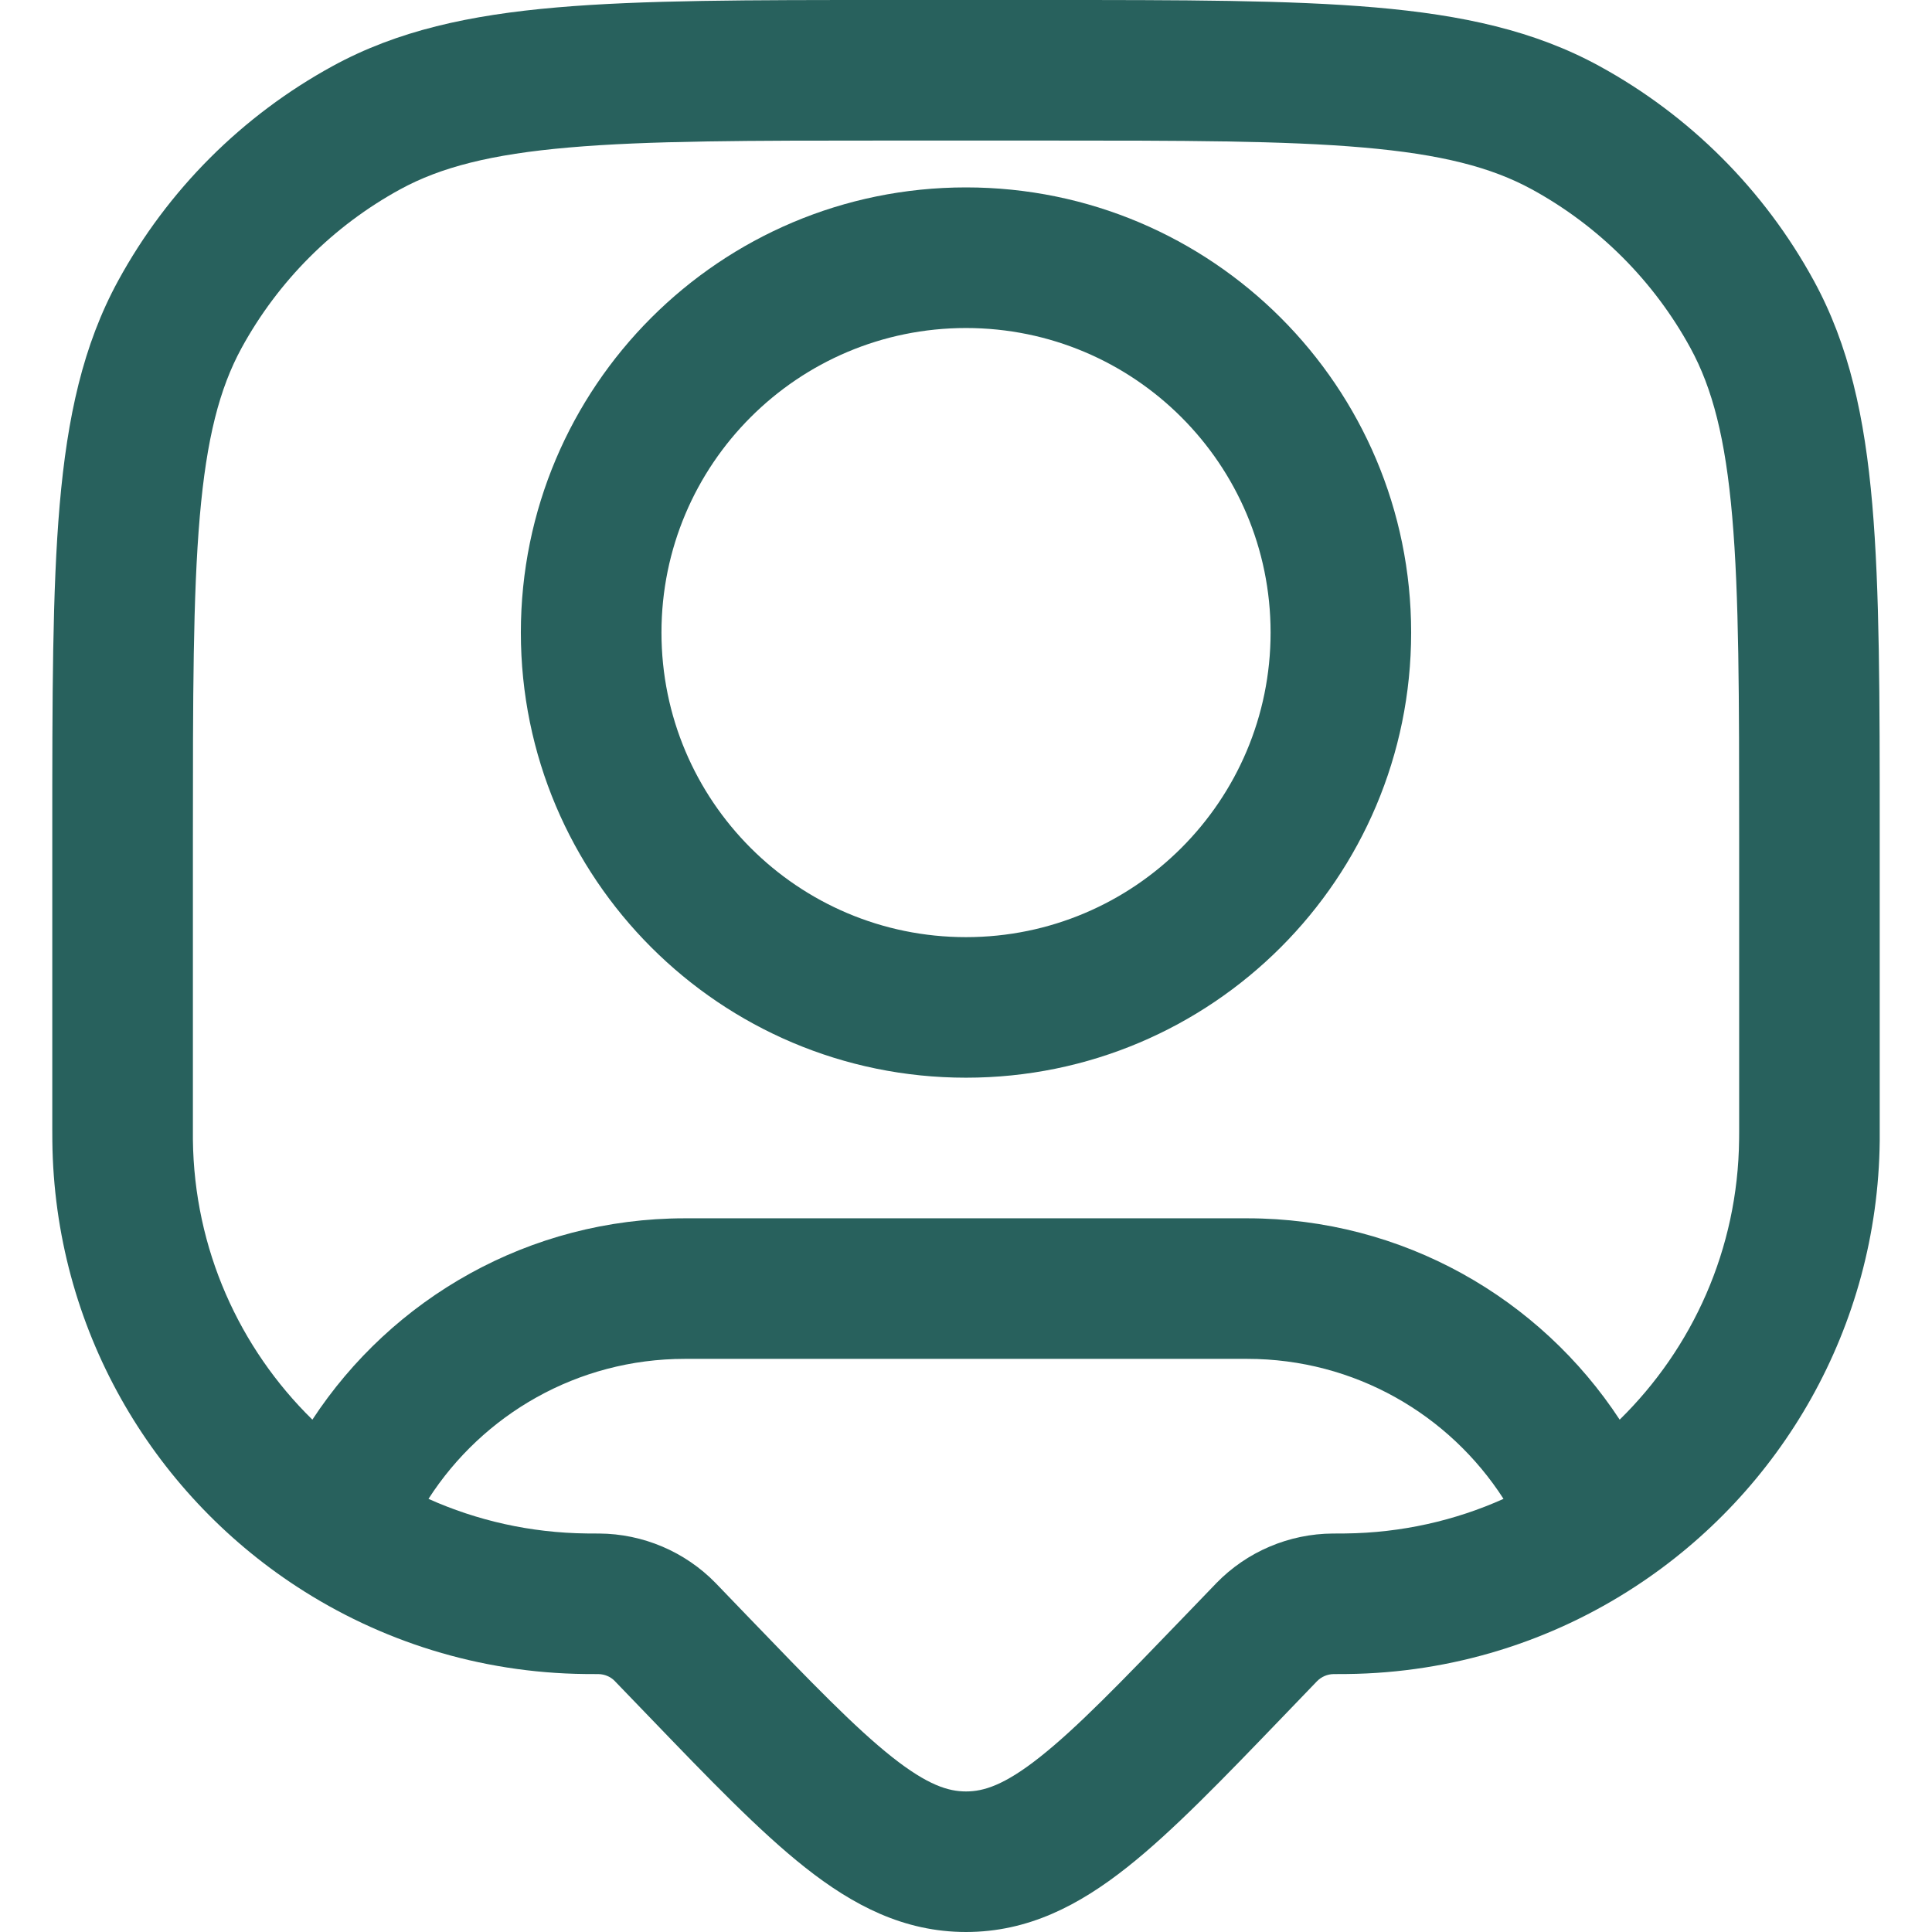 <svg width="32" height="32" viewBox="0 0 32 32" fill="none" xmlns="http://www.w3.org/2000/svg">
<path fill-rule="evenodd" clip-rule="evenodd" d="M16 3.104C11.928 3.104 8.627 6.405 8.627 10.477C8.627 14.549 11.928 17.85 16 17.85C20.072 17.85 23.373 14.549 23.373 10.477C23.373 6.405 20.072 3.104 16 3.104ZM10.956 10.477C10.956 7.691 13.214 5.433 16 5.433C18.786 5.433 21.045 7.691 21.045 10.477C21.045 13.263 18.786 15.522 16 15.522C13.214 15.522 10.956 13.263 10.956 10.477Z" fill="#28615D"/>
<path fill-rule="evenodd" clip-rule="evenodd" d="M22.778 0.123C21.357 -1.42225e-05 19.585 -7.92588e-06 17.326 1.30034e-07H14.675C12.415 -7.92588e-06 10.644 -1.42225e-05 9.223 0.123C7.775 0.248 6.583 0.508 5.514 1.092C4.012 1.912 2.778 3.146 1.958 4.648C1.374 5.717 1.115 6.909 0.989 8.356C0.866 9.777 0.866 11.549 0.866 13.809V18.705C0.866 18.796 0.866 18.851 0.867 18.899C0.9 21.992 2.506 24.706 4.917 26.28C6.294 27.179 7.935 27.709 9.695 27.727C9.743 27.728 9.798 27.728 9.889 27.728H9.909C10.013 27.729 10.113 27.771 10.185 27.845L10.186 27.847L10.745 28.427C11.747 29.468 12.581 30.335 13.334 30.93C14.128 31.558 14.972 32 16 32C17.029 32 17.872 31.558 18.666 30.93C19.419 30.335 20.253 29.468 21.255 28.427L21.815 27.845C21.888 27.771 21.987 27.729 22.091 27.728H22.111C22.202 27.728 22.257 27.728 22.305 27.727C24.066 27.709 25.707 27.179 27.083 26.28C29.495 24.706 31.1 21.992 31.134 18.899C31.134 18.851 31.134 18.795 31.134 18.704V13.809C31.134 11.549 31.134 9.777 31.011 8.356C30.886 6.909 30.626 5.717 30.042 4.648C29.222 3.146 27.988 1.912 26.486 1.092C25.417 0.508 24.225 0.248 22.778 0.123ZM6.63 3.135C7.299 2.77 8.13 2.555 9.424 2.443C10.732 2.329 12.403 2.328 14.73 2.328H17.27C19.597 2.328 21.268 2.329 22.577 2.443C23.871 2.555 24.701 2.77 25.37 3.135C26.48 3.741 27.393 4.654 27.999 5.764C28.364 6.433 28.579 7.263 28.691 8.557C28.805 9.866 28.806 11.537 28.806 13.864V18.747C28.806 18.814 28.806 18.846 28.805 18.874C28.786 20.691 28.033 22.331 26.827 23.514C25.51 21.506 23.239 20.179 20.657 20.179H11.344C8.761 20.179 6.49 21.506 5.174 23.514C3.967 22.331 3.215 20.691 3.195 18.874C3.195 18.84 3.195 18.798 3.195 18.696V13.864C3.195 11.537 3.196 9.866 3.309 8.557C3.421 7.263 3.636 6.433 4.001 5.764C4.608 4.654 5.52 3.741 6.63 3.135ZM20.657 22.507C22.438 22.507 24.005 23.43 24.903 24.826C24.102 25.185 23.215 25.389 22.28 25.399C22.246 25.4 22.204 25.4 22.102 25.4L22.078 25.4C21.35 25.404 20.654 25.7 20.147 26.221L20.13 26.239L19.635 26.753C18.561 27.869 17.836 28.619 17.222 29.104C16.635 29.568 16.293 29.672 16 29.672C15.708 29.672 15.366 29.568 14.778 29.104C14.165 28.619 13.44 27.869 12.366 26.753L11.854 26.221C11.346 25.7 10.65 25.404 9.922 25.4L9.898 25.4C9.796 25.4 9.754 25.4 9.72 25.399C8.785 25.389 7.899 25.185 7.097 24.826C7.995 23.43 9.563 22.507 11.344 22.507H20.657Z" fill="#28615D"/>
</svg>
